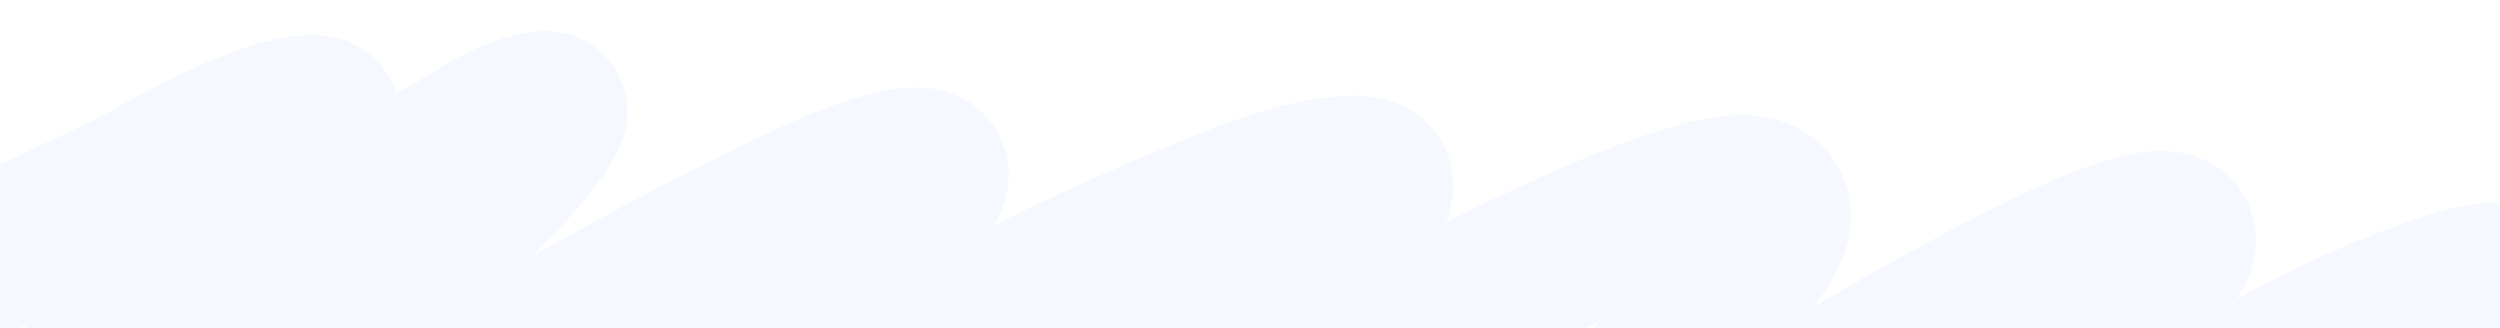 <svg width="1440" height="189" viewBox="0 0 1440 189" fill="none" xmlns="http://www.w3.org/2000/svg">
<path d="M-511 137.086C-509.981 139.605 -485.426 131.004 -483.11 130.168C-422.916 108.445 -366.151 85.58 -305.092 64.131C-283.15 56.424 -223.796 37.372 -223.796 48.303C-223.796 57.549 -277.938 127.011 -255.246 126.395C-197.908 124.837 -145.667 87.622 -117.282 73.67C-109.552 69.871 -59.177 44.145 -74.557 63.502C-104.497 101.185 -153.071 136.66 -180.478 174.822C-186.352 183.001 -201.656 198.432 -189.379 207.106C-175.334 217.031 -109.145 190.445 -106.304 189.392C-39.072 164.471 17.632 136.263 75.572 108.68C87.829 102.845 149.114 64.892 180.9 65.18C207.5 65.421 115.411 149.669 109.692 154.696C92.258 170.023 70.804 185.43 58.66 201.446C50.548 212.146 63.699 207.95 75.869 201.551C145.177 165.107 195.691 124.069 261.602 86.773C270.876 81.525 293.789 64.449 314.414 62.874C325.318 62.041 286.91 103.667 286.821 103.754C250.712 138.835 211.114 173.454 175.263 208.574C169.508 214.211 98.094 269.52 130.461 276.078C162.451 282.56 238.285 235.557 246.173 231.425C322.47 191.454 391.244 149.162 475.224 111.091C493.284 102.904 549.351 81.426 533.08 108.89C498.124 167.894 416.211 225.549 348.238 280.481C320.967 302.519 285.986 324.953 266.942 348.195C265.347 350.141 261.519 353.614 266.942 354.274C286.349 356.638 295.065 343.578 305.81 337.398C427.683 267.306 531.52 191.33 683.803 128.491C704.228 120.063 739.14 104.26 771.922 100.504C818.808 95.132 771.833 136.061 754.714 152.39C712.737 192.431 660.37 231.066 612.299 270.208C605.299 275.908 526.307 327.18 547.025 334.987C554.693 337.877 565.703 330.343 572.245 327.126C592.433 317.198 618.204 301.602 634.848 291.801C700.859 252.933 764.747 213.387 837.789 176.08C844.597 172.602 983.198 99.86 1012.84 112.768C1035.42 122.601 1005.13 153.31 999.193 161.824C969.729 204.074 924.668 244.489 890.898 286.246C883.705 295.141 861.215 317.814 884.964 313.918C895.74 312.151 910.5 304.68 914.634 302.703C956.193 282.828 990.948 261.253 1026.49 240.02C1037.16 233.645 1217.49 122.494 1249.61 132.579C1267.24 138.118 1231.4 167.511 1228.24 170.839C1189.81 211.373 1143.94 250.997 1098.88 290.648C1072.91 313.504 1039.87 337.11 1024.41 361.297C1023.44 362.816 1022.59 366.634 1026.49 365.909C1044.57 362.548 1067.59 347.384 1076.33 342.744C1135.69 311.241 1190.82 278.76 1247.83 246.729C1296.26 219.515 1343.93 189.029 1411.6 166.96C1431.43 160.496 1447.41 158.586 1443.94 170.419C1434.82 201.589 1401.92 232.488 1377.78 262.452C1364.25 279.246 1345.15 297.315 1340.4 314.862C1337.21 326.621 1387.75 297.971 1406.26 288.133C1454.68 262.397 1499.37 235.813 1549.86 210.566C1573.65 198.673 1625.17 164.743 1675.07 163.292C1724.71 161.847 1698.93 209.223 1734.41 214.863C1762.45 219.321 1811.67 201.858 1829.65 197.148C1869.53 186.704 1905.29 178.317 1951 172.935" stroke="#2D5AFA" stroke-opacity="0.04" stroke-width="90" stroke-linecap="round"/>
</svg>
